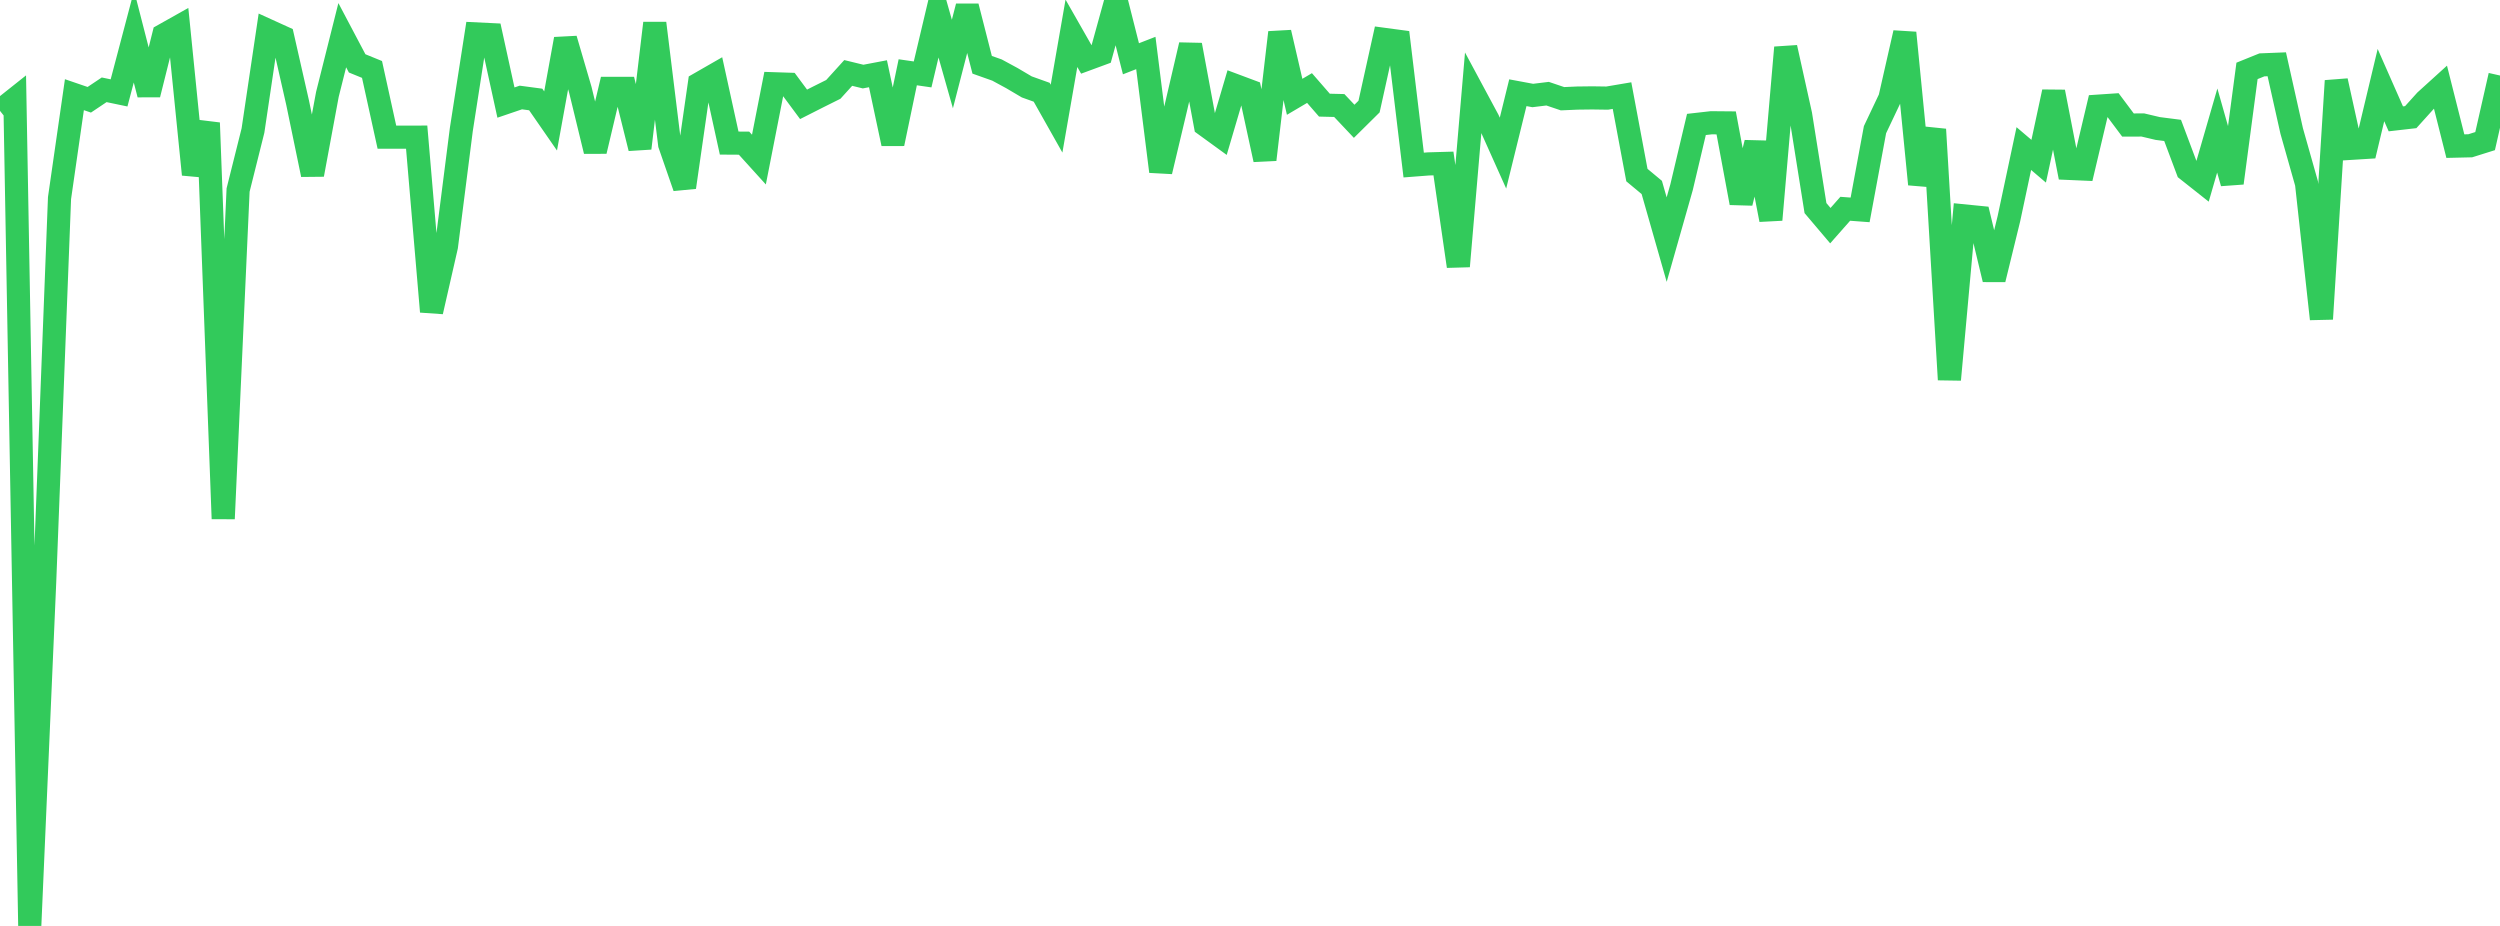 <?xml version="1.0" standalone="no"?>
<!DOCTYPE svg PUBLIC "-//W3C//DTD SVG 1.1//EN" "http://www.w3.org/Graphics/SVG/1.1/DTD/svg11.dtd">

<svg width="135" height="50" viewBox="0 0 135 50" preserveAspectRatio="none" 
  xmlns="http://www.w3.org/2000/svg"
  xmlns:xlink="http://www.w3.org/1999/xlink">


<polyline points="0.0, 5.987 0.804, 5.348 1.607, 50.0 2.411, 31.453 3.214, 10.696 4.018, 5.113 4.821, 5.388 5.625, 4.849 6.429, 5.017 7.232, 1.974 8.036, 5.103 8.839, 1.894 9.643, 1.442 10.446, 9.421 11.25, 6.635 12.054, 28.012 12.857, 10.262 13.661, 7.049 14.464, 1.644 15.268, 2.01 16.071, 5.545 16.875, 9.43 17.679, 5.097 18.482, 1.9 19.286, 3.422 20.089, 3.75 20.893, 7.407 21.696, 7.407 22.5, 7.406 23.304, 16.828 24.107, 13.309 24.911, 6.997 25.714, 1.832 26.518, 1.871 27.321, 5.539 28.125, 5.265 28.929, 5.372 29.732, 6.531 30.536, 2.108 31.339, 4.853 32.143, 8.162 32.946, 4.773 33.75, 4.772 34.554, 8.005 35.357, 1.252 36.161, 7.796 36.964, 10.113 37.768, 4.518 38.571, 4.057 39.375, 7.726 40.179, 7.731 40.982, 8.618 41.786, 4.523 42.589, 4.549 43.393, 5.634 44.196, 5.227 45.0, 4.826 45.804, 3.939 46.607, 4.135 47.411, 3.982 48.214, 7.758 49.018, 3.903 49.821, 4.019 50.625, 0.622 51.429, 3.457 52.232, 0.346 53.036, 3.498 53.839, 3.783 54.643, 4.219 55.446, 4.693 56.25, 4.981 57.054, 6.407 57.857, 1.798 58.661, 3.209 59.464, 2.913 60.268, 0.0 61.071, 3.174 61.875, 2.861 62.679, 9.259 63.482, 5.879 64.286, 2.428 65.089, 6.756 65.893, 7.34 66.696, 4.615 67.5, 4.916 68.304, 8.62 69.107, 1.754 69.911, 5.228 70.714, 4.754 71.518, 5.678 72.321, 5.698 73.125, 6.55 73.929, 5.755 74.732, 2.125 75.536, 2.233 76.339, 8.913 77.143, 8.851 77.946, 8.828 78.75, 14.378 79.554, 4.98 80.357, 6.474 81.161, 8.268 81.964, 5.007 82.768, 5.157 83.571, 5.059 84.375, 5.331 85.179, 5.296 85.982, 5.286 86.786, 5.298 87.589, 5.162 88.393, 9.454 89.196, 10.122 90.0, 12.939 90.804, 10.111 91.607, 6.72 92.411, 6.629 93.214, 6.636 94.018, 10.958 94.821, 7.707 95.625, 11.867 96.429, 2.567 97.232, 6.191 98.036, 11.237 98.839, 12.185 99.643, 11.274 100.446, 11.334 101.25, 7.002 102.054, 5.306 102.857, 1.773 103.661, 9.949 104.464, 6.987 105.268, 20.501 106.071, 11.659 106.875, 11.739 107.679, 15.087 108.482, 11.804 109.286, 8.023 110.089, 8.706 110.893, 4.961 111.696, 9.092 112.5, 9.127 113.304, 5.732 114.107, 5.678 114.911, 6.752 115.714, 6.749 116.518, 6.939 117.321, 7.042 118.125, 9.186 118.929, 9.822 119.732, 7.049 120.536, 9.884 121.339, 3.828 122.143, 3.503 122.946, 3.471 123.75, 7.069 124.554, 9.91 125.357, 17.223 126.161, 4.365 126.964, 8.009 127.768, 7.959 128.571, 4.595 129.375, 6.418 130.179, 6.326 130.982, 5.436 131.786, 4.707 132.589, 7.891 133.393, 7.872 134.196, 7.62 135.0, 4.078" fill="none" stroke="#32ca5b" stroke-width="1.25"/>

</svg>